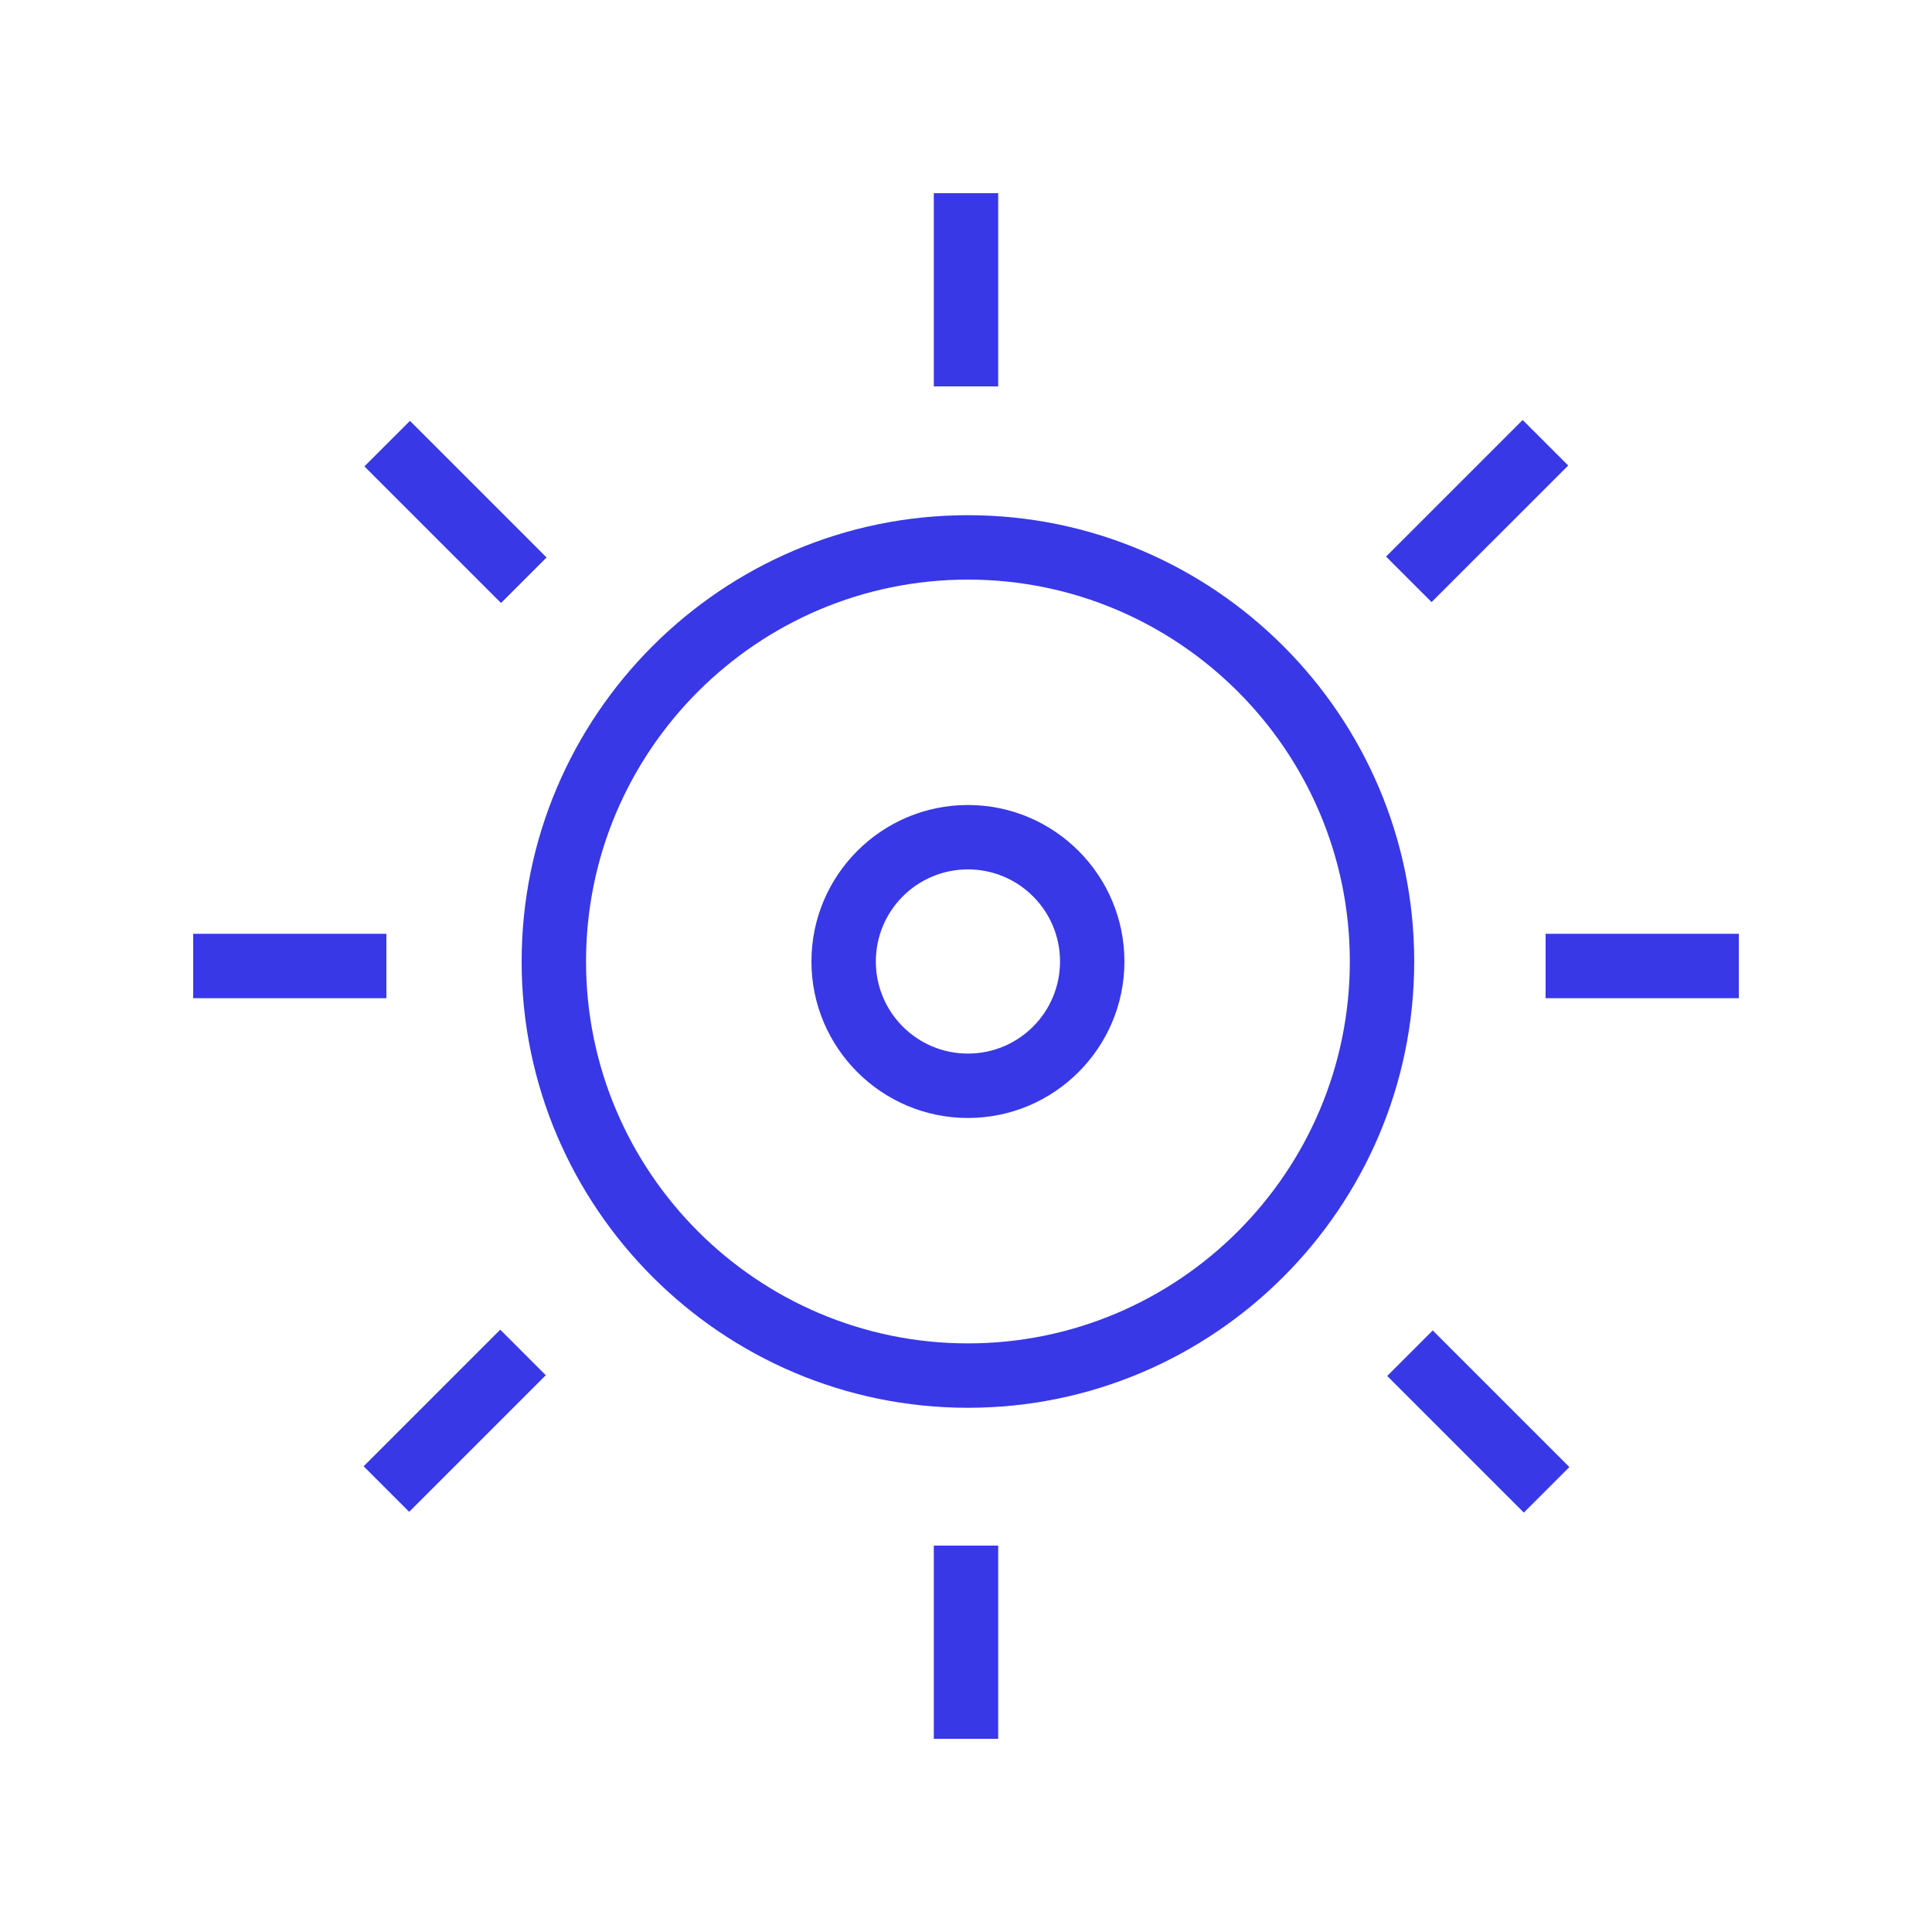 <svg width="60" height="60" viewBox="0 0 60 60" fill="none" xmlns="http://www.w3.org/2000/svg">
<path d="M30.06 16C22.42 16 16.2 22.22 16.2 29.86C16.2 37.5 22.42 43.72 30.06 43.72C37.7 43.72 43.92 37.5 43.92 29.86C43.92 22.22 37.7 16 30.06 16ZM30.06 41.72C23.52 41.72 18.2 36.4 18.2 29.86C18.2 23.32 23.52 18 30.06 18C36.6 18 41.92 23.32 41.92 29.86C41.92 36.4 36.6 41.72 30.06 41.72Z" fill="#3838E7"/>
<path d="M30.06 25C27.38 25 25.2 27.18 25.2 29.86C25.2 32.54 27.38 34.72 30.06 34.72C32.74 34.72 34.92 32.54 34.92 29.86C34.92 27.18 32.74 25 30.06 25ZM30.06 32.72C28.48 32.72 27.2 31.44 27.2 29.86C27.2 28.28 28.48 27 30.06 27C31.64 27 32.92 28.28 32.92 29.86C32.92 31.44 31.64 32.72 30.06 32.72Z" fill="#3838E7"/>
<path d="M31 6H29V12H31V6Z" fill="#3838E7"/>
<path d="M31 48H29V54H31V48Z" fill="#3838E7"/>
<path d="M12 29H6V31H12V29Z" fill="#3838E7"/>
<path d="M54 29H48V31H54V29Z" fill="#3838E7"/>
<path d="M47.288 13.043L43.045 17.285L44.459 18.699L48.702 14.457L47.288 13.043Z" fill="#3838E7"/>
<path d="M12.732 13.07L11.317 14.484L15.56 18.727L16.974 17.313L12.732 13.07Z" fill="#3838E7"/>
<path d="M44.495 41.318L43.081 42.732L47.324 46.975L48.738 45.561L44.495 41.318Z" fill="#3838E7"/>
<path d="M15.536 41.294L11.293 45.537L12.707 46.951L16.95 42.709L15.536 41.294Z" fill="#3838E7"/>
</svg>
